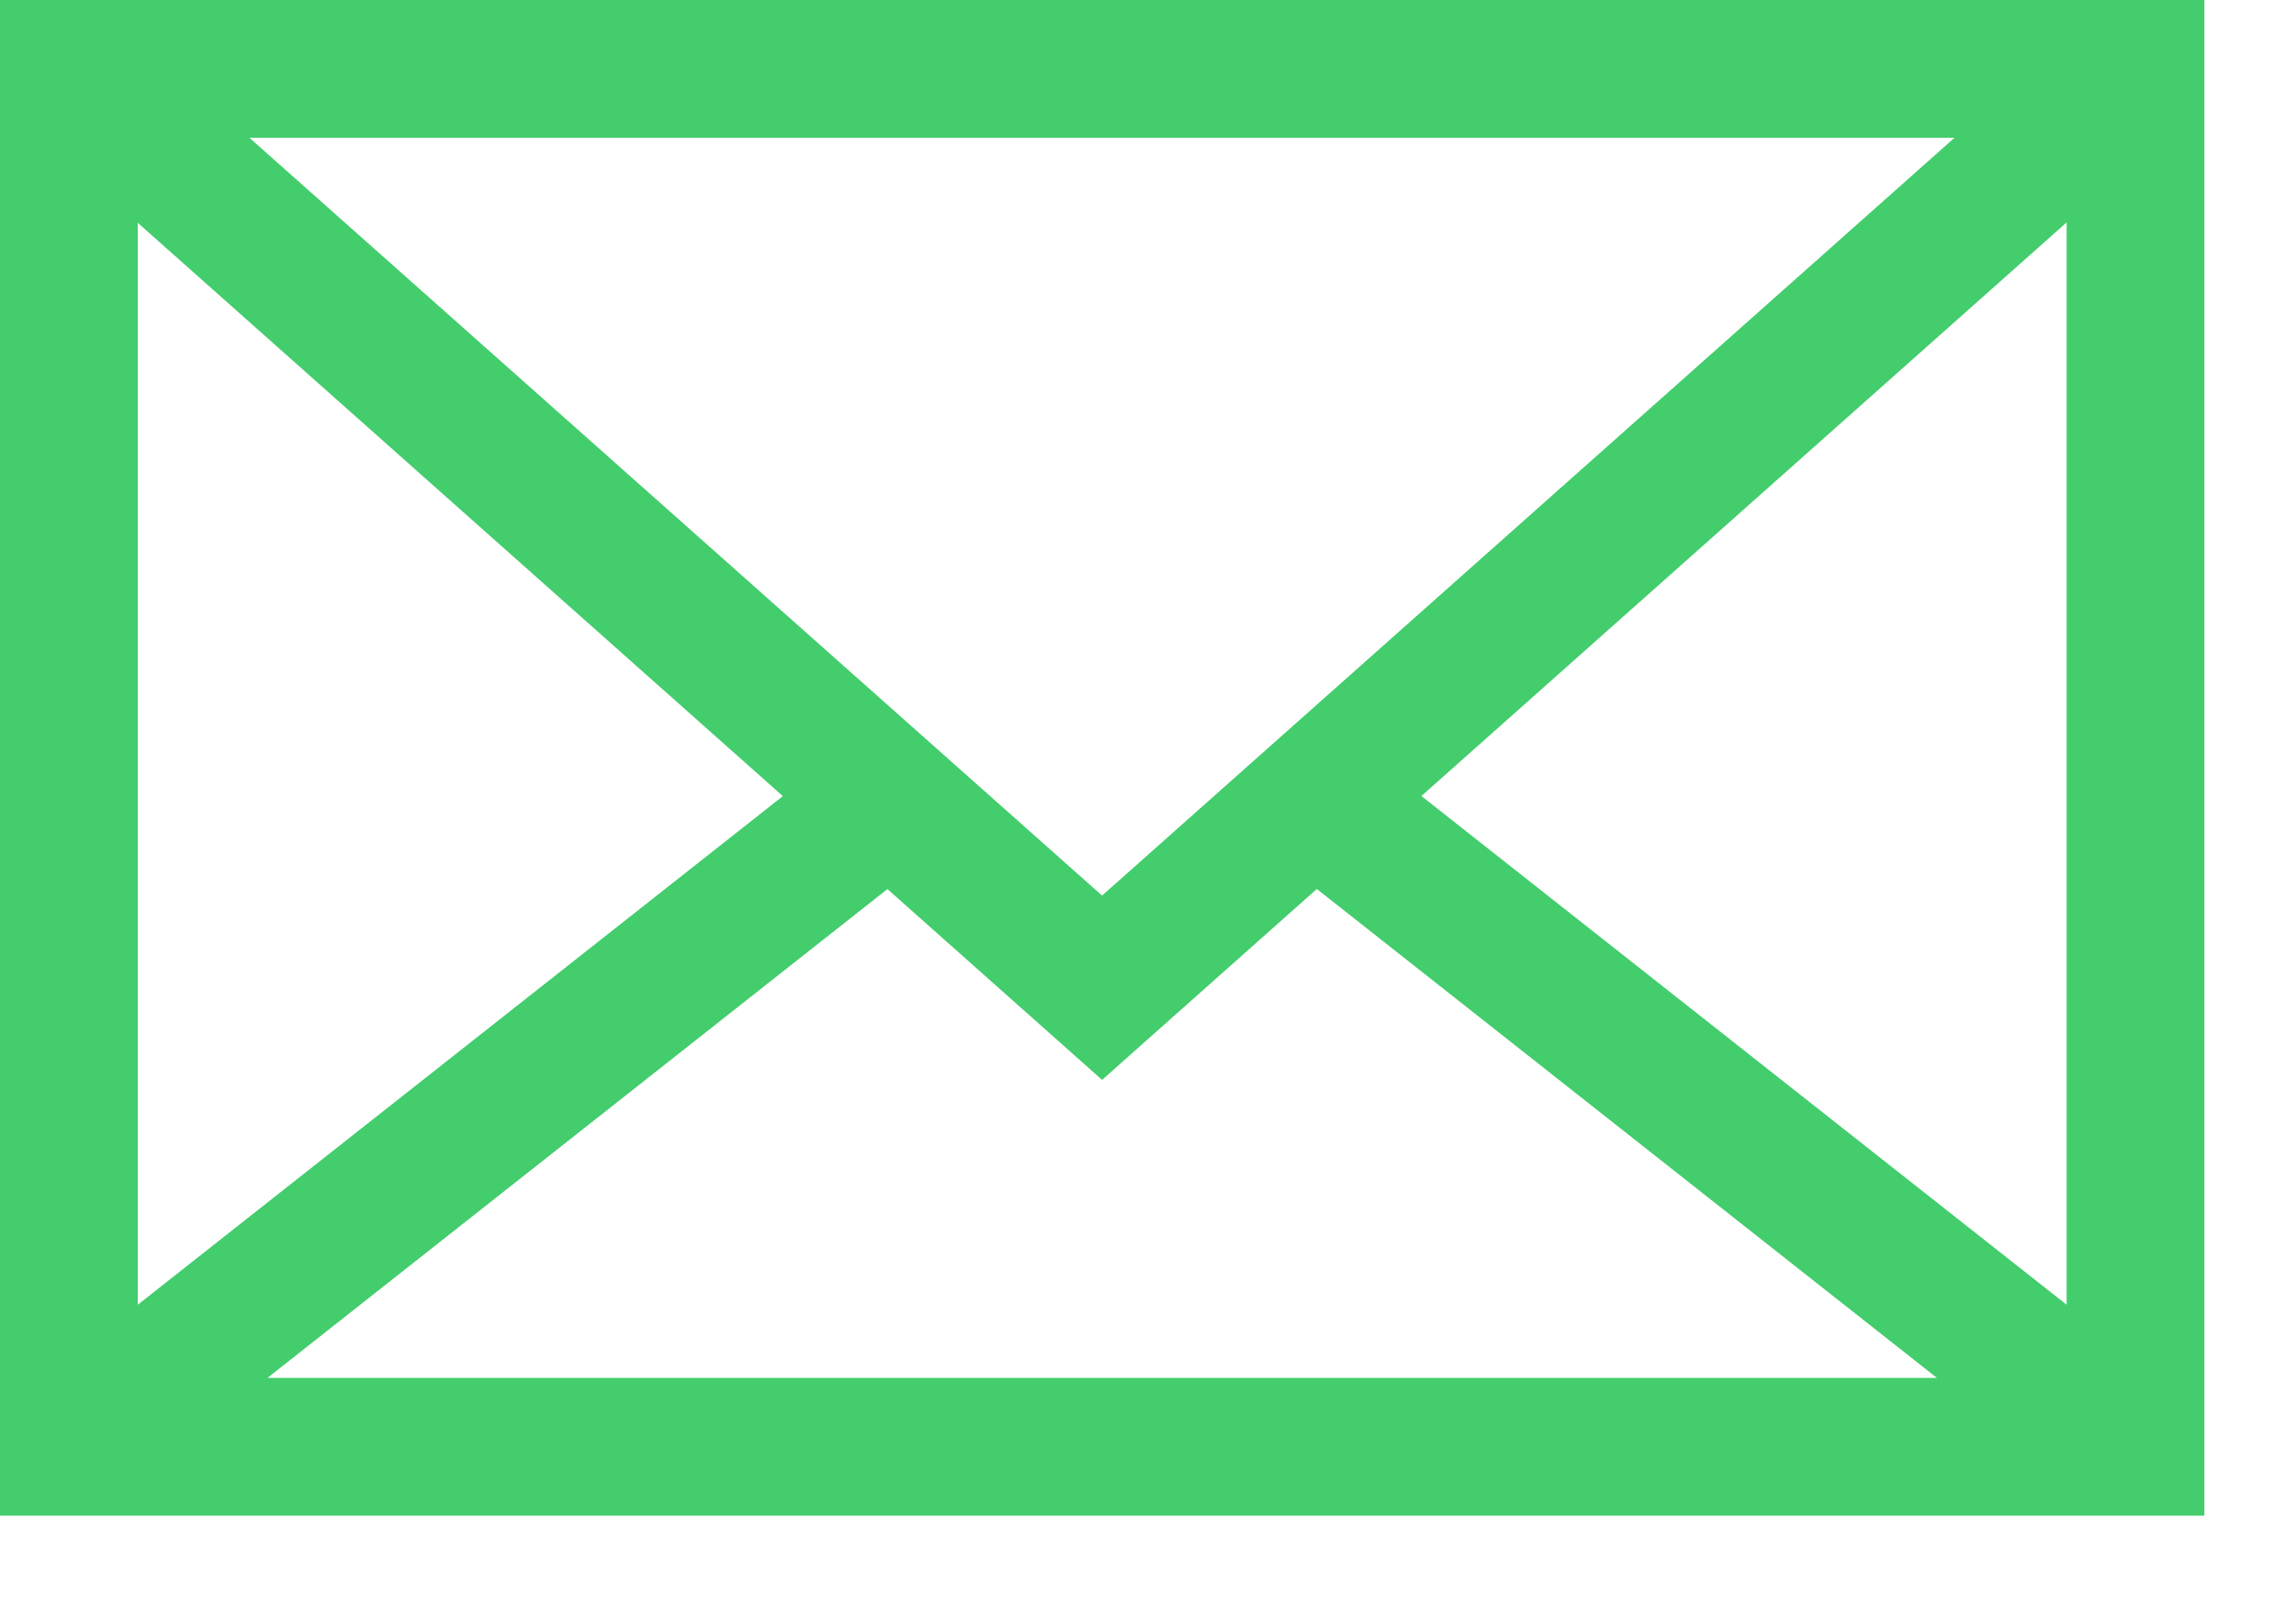 <svg xmlns="http://www.w3.org/2000/svg" xmlns:xlink="http://www.w3.org/1999/xlink" width="20" height="14" viewBox="0 0 20 14">
    <defs>
        <path id="a" d="M0 13.204h19.202V0H0z"/>
    </defs>
    <g fill="none" fill-rule="evenodd">
        <path stroke="#43cd6d" stroke-width="1.2" d="M.6.605l9 8 9-8.002"/>
        <path stroke="#43cd6d" stroke-width="1.2" d="M.6 12.604h18.002V.6H.6zM.6 12.604l7.155-5.642M18.602 12.604l-7.155-5.642" mask="url(#b)"/>
    </g>
</svg>
